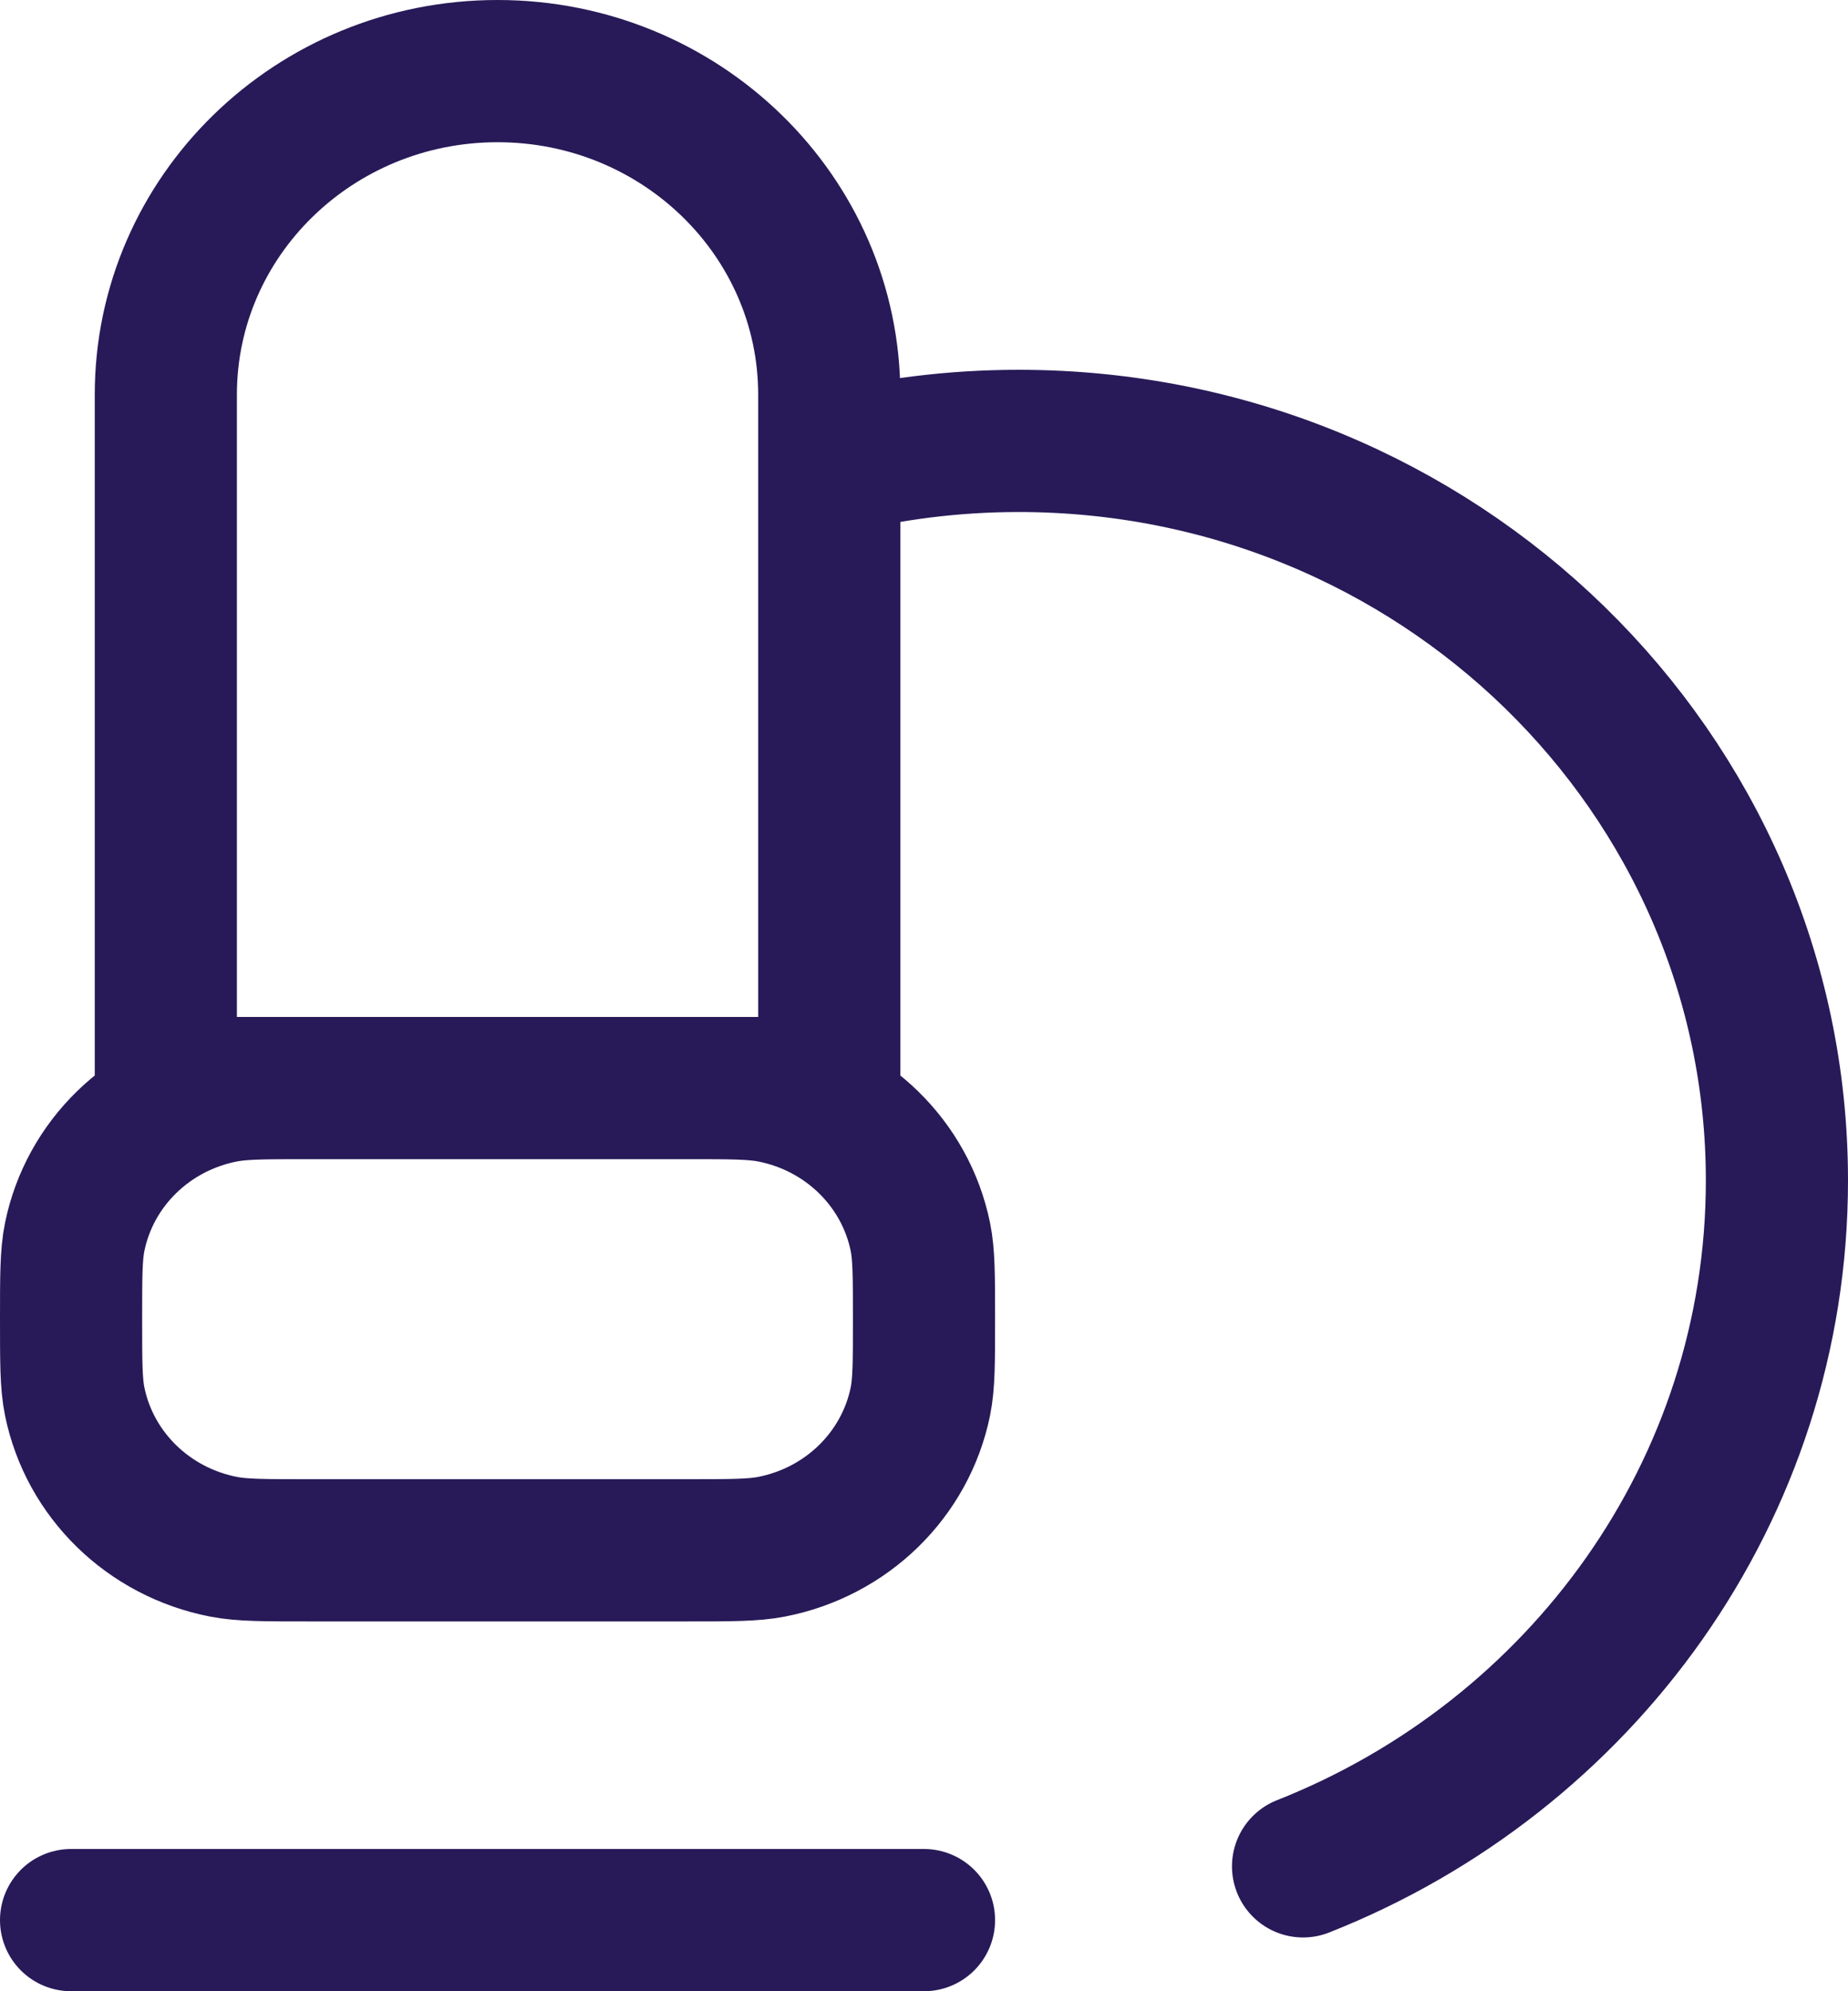 <svg width="26" height="28" viewBox="0 0 26 28" fill="none" xmlns="http://www.w3.org/2000/svg">
<path d="M1 27H13M11.667 6.528C12.519 6.314 13.412 6.2 14.333 6.2C20.224 6.2 25 10.856 25 16.6C25 20.965 22.242 24.701 18.333 26.244M4.333 15.3H9.667C10.286 15.3 10.596 15.3 10.854 15.35C11.911 15.555 12.738 16.361 12.949 17.393C13 17.644 13 17.946 13 18.55C13 19.154 13 19.456 12.949 19.707C12.738 20.739 11.911 21.545 10.854 21.75C10.596 21.8 10.286 21.8 9.667 21.8H4.333C3.714 21.8 3.404 21.8 3.146 21.75C2.089 21.545 1.262 20.739 1.051 19.707C1 19.456 1 19.154 1 18.55C1 17.946 1 17.644 1.051 17.393C1.262 16.361 2.089 15.555 3.146 15.35C3.404 15.3 3.714 15.3 4.333 15.3ZM2.333 5.55V15.3H11.667V5.55C11.667 3.037 9.577 1 7 1C4.423 1 2.333 3.037 2.333 5.55Z" stroke="#281A58" stroke-width="2" stroke-linecap="round" stroke-linejoin="round"/>
</svg>
